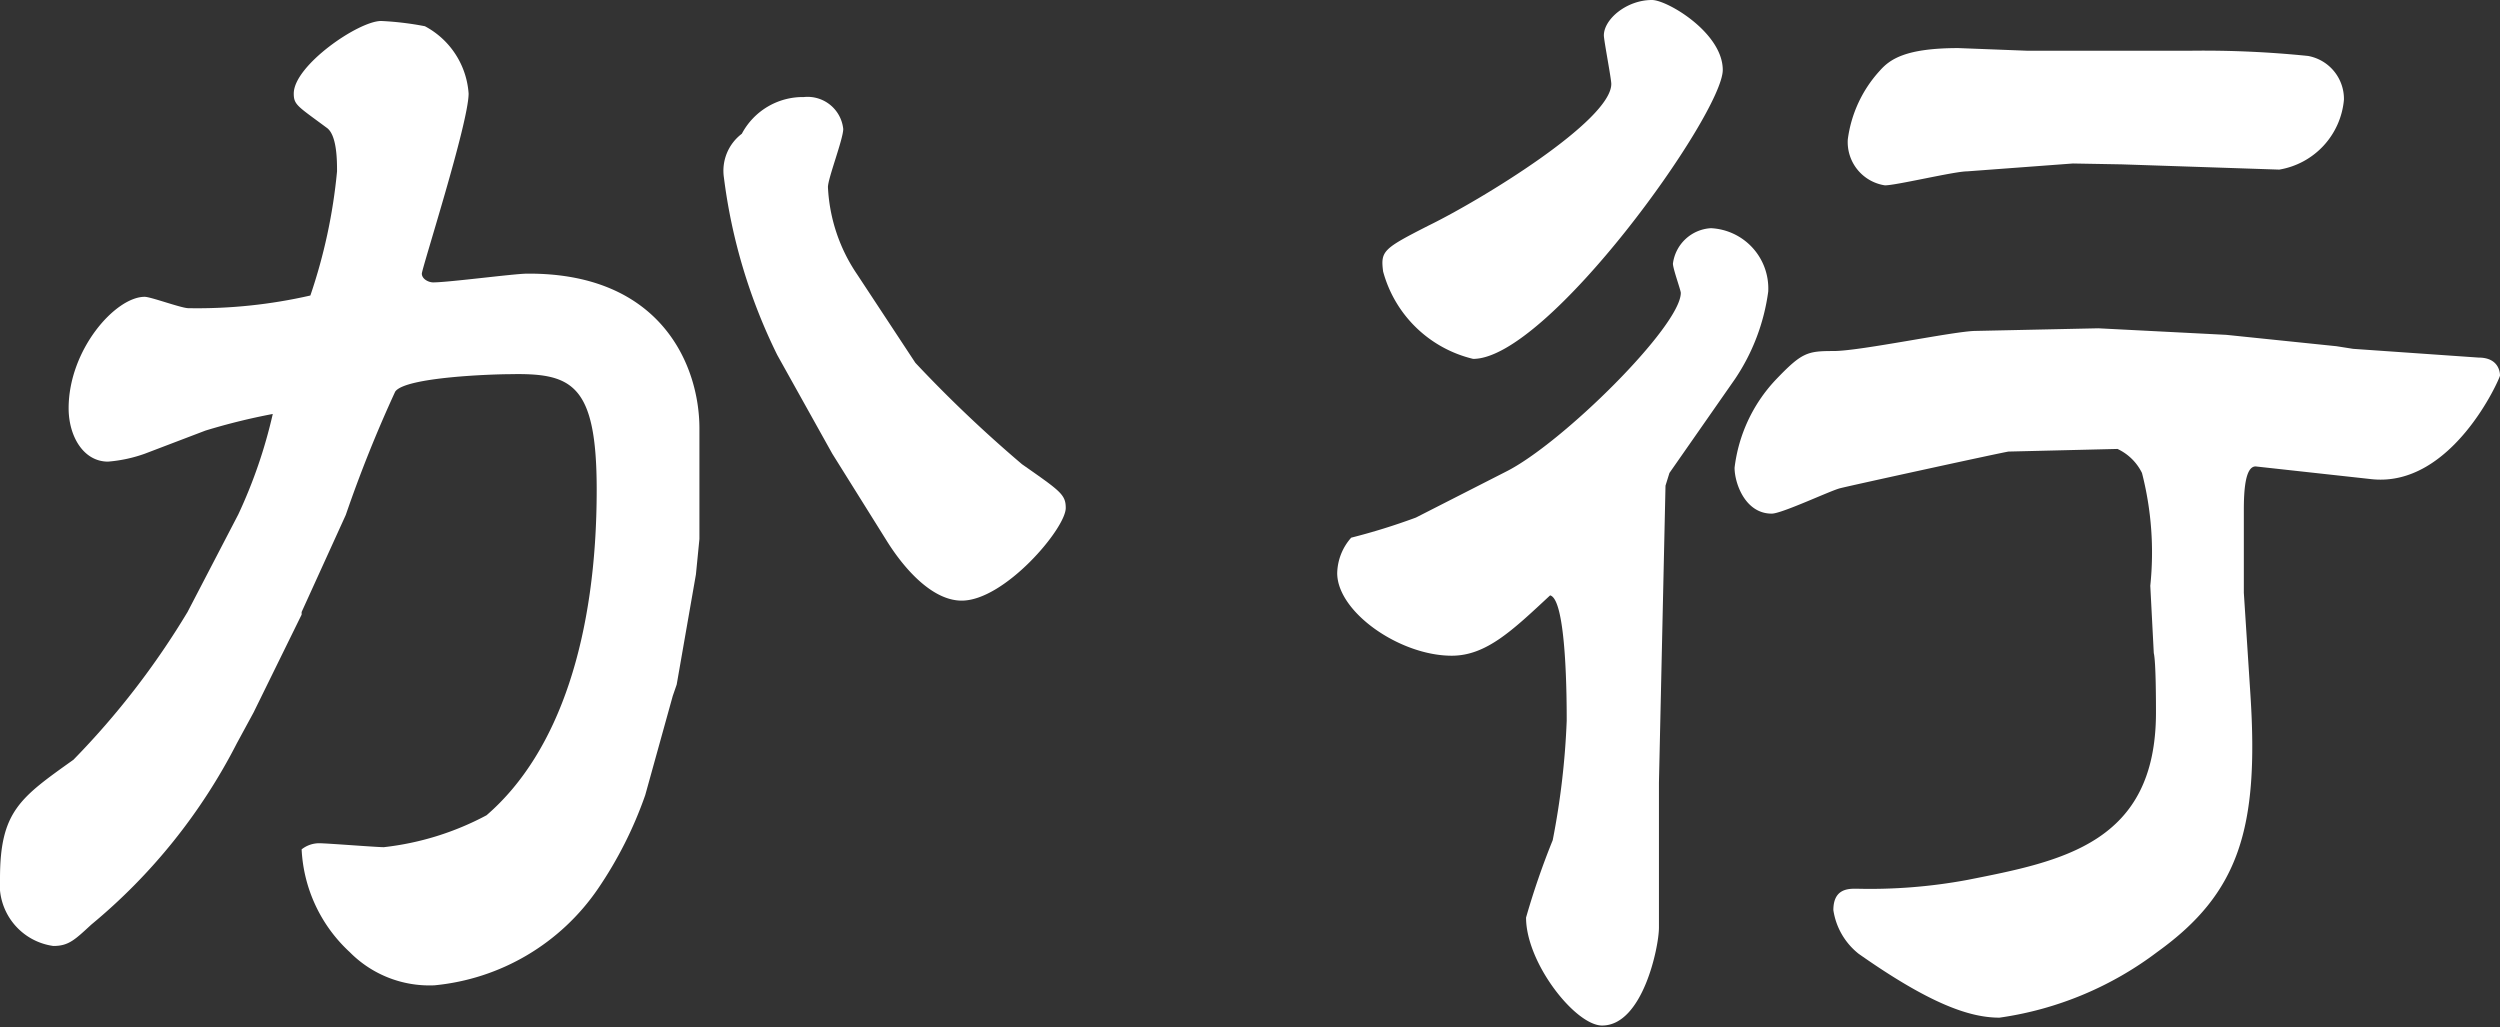 <svg xmlns="http://www.w3.org/2000/svg" viewBox="0 0 57.19 23.5"><rect x="0" y="0" width="57.19" height="23.5" fill="#333333" stroke="none"/><defs><style>.cls-1{fill:#fff;}</style></defs><g id="レイヤー_11" data-name="レイヤー 11"><path class="cls-1" d="M3.31,10.38a3.26,3.26,0,0,1-.84.18c-.56,0-.9-.58-.9-1.22C1.57,8,2.64,6.79,3.31,6.79c.14,0,.84.26,1,.26a11.6,11.6,0,0,0,2.79-.29,12.4,12.4,0,0,0,.61-2.84c0-.24,0-.84-.24-1-.66-.49-.75-.52-.75-.78,0-.64,1.48-1.66,2-1.66a6.93,6.93,0,0,1,1,.12,1.89,1.89,0,0,1,1,1.54c0,.67-1.07,4-1.07,4.12s.15.2.26.2c.35,0,1.86-.2,2.15-.2C15.14,6.24,16,8.38,16,9.8v2.53l-.08.81-.44,2.52-.09.26-.63,2.27a9.15,9.15,0,0,1-1.08,2.14,5.12,5.12,0,0,1-3.74,2.21A2.56,2.56,0,0,1,8,21.78a3.42,3.42,0,0,1-1.1-2.35.65.65,0,0,1,.4-.14c.18,0,1.31.09,1.48.09a6.51,6.51,0,0,0,2.35-.73c1.68-1.45,2.52-4.12,2.52-7.45,0-2.44-.58-2.67-2-2.64-.32,0-2.38.06-2.61.4a30.15,30.15,0,0,0-1.13,2.82L6.9,14l0,.06L5.8,16.3,5.42,17a13.15,13.15,0,0,1-3.33,4.15c-.38.35-.52.49-.87.49A1.42,1.42,0,0,1,0,20.1c0-1.54.46-1.85,1.68-2.72A18.32,18.32,0,0,0,4.29,14l1.16-2.23a11.36,11.36,0,0,0,.79-2.3,14.46,14.46,0,0,0-1.54.38ZM20.94,8.3a29.72,29.72,0,0,0,2.44,2.32c.87.61,1,.69,1,1,0,.47-1.4,2.12-2.38,2.12-.67,0-1.31-.72-1.71-1.36l-1.25-2L17.78,8.12a12.75,12.75,0,0,1-1.22-4.06,1.06,1.06,0,0,1,.41-1,1.58,1.58,0,0,1,1.42-.84.82.82,0,0,1,.9.73c0,.23-.35,1.13-.35,1.33a3.87,3.87,0,0,0,.67,2Z"/><path class="cls-1" d="M34.45,10.79c1.28-.64,4-3.33,4-4.09,0-.06-.18-.55-.18-.67a.93.93,0,0,1,.87-.81,1.38,1.38,0,0,1,1.31,1.45,4.7,4.7,0,0,1-.76,2l-1.5,2.15-.09.29-.15,6.79V18l0,3.22c0,.44-.37,2.24-1.3,2.24-.61,0-1.74-1.43-1.74-2.47a17.58,17.58,0,0,1,.61-1.77,17.74,17.74,0,0,0,.32-2.73c0-.43,0-2.78-.38-2.87C34.6,14.42,34,15,33.21,15c-1.19,0-2.62-1-2.62-1.89a1.26,1.26,0,0,1,.32-.81,14.6,14.6,0,0,0,1.48-.46ZM32.68,5.16c1.19-.58,4.18-2.4,4.18-3.24,0-.12-.17-1-.17-1.11,0-.37.52-.81,1.1-.81.35,0,1.62.75,1.62,1.6,0,1-4,6.61-5.71,6.61a2.81,2.81,0,0,1-2.06-2C31.58,5.74,31.64,5.69,32.68,5.16ZM49.19,13.4A7.32,7.32,0,0,0,49,10.82a1.18,1.18,0,0,0-.56-.55l-2.49.06c-.06,0-3.63.78-3.86.84s-1.33.58-1.56.58c-.61,0-.85-.7-.85-1.05a3.55,3.55,0,0,1,.93-2c.61-.64.73-.67,1.34-.67s2.78-.46,3.25-.46L48,7.51l2.93.15,2.52.26.38.06,2.87.2c.47,0,.49.35.49.41s-1.1,2.58-2.95,2.37l-2.64-.29c-.24,0-.27.56-.27,1,0,.23,0,1.77,0,1.89l.15,2.32c.2,3.07-.26,4.55-2.12,5.89a7.8,7.8,0,0,1-3.62,1.51c-.67,0-1.57-.3-3.22-1.46a1.57,1.57,0,0,1-.58-1c0-.49.34-.49.52-.49A12.19,12.19,0,0,0,45,20.13c2.18-.43,4.32-.84,4.32-3.83,0-.2,0-1.16-.05-1.36ZM47.42,3.74,45,3.92c-.29,0-1.62.32-1.88.32a1,1,0,0,1-.85-1.05A2.88,2.88,0,0,1,43,1.62c.23-.26.58-.52,1.8-.52l1.56.06,3.78,0a23.49,23.49,0,0,1,2.66.12,1,1,0,0,1,.82,1,1.78,1.78,0,0,1-1.48,1.6l-3.6-.12Z"/></g></svg>